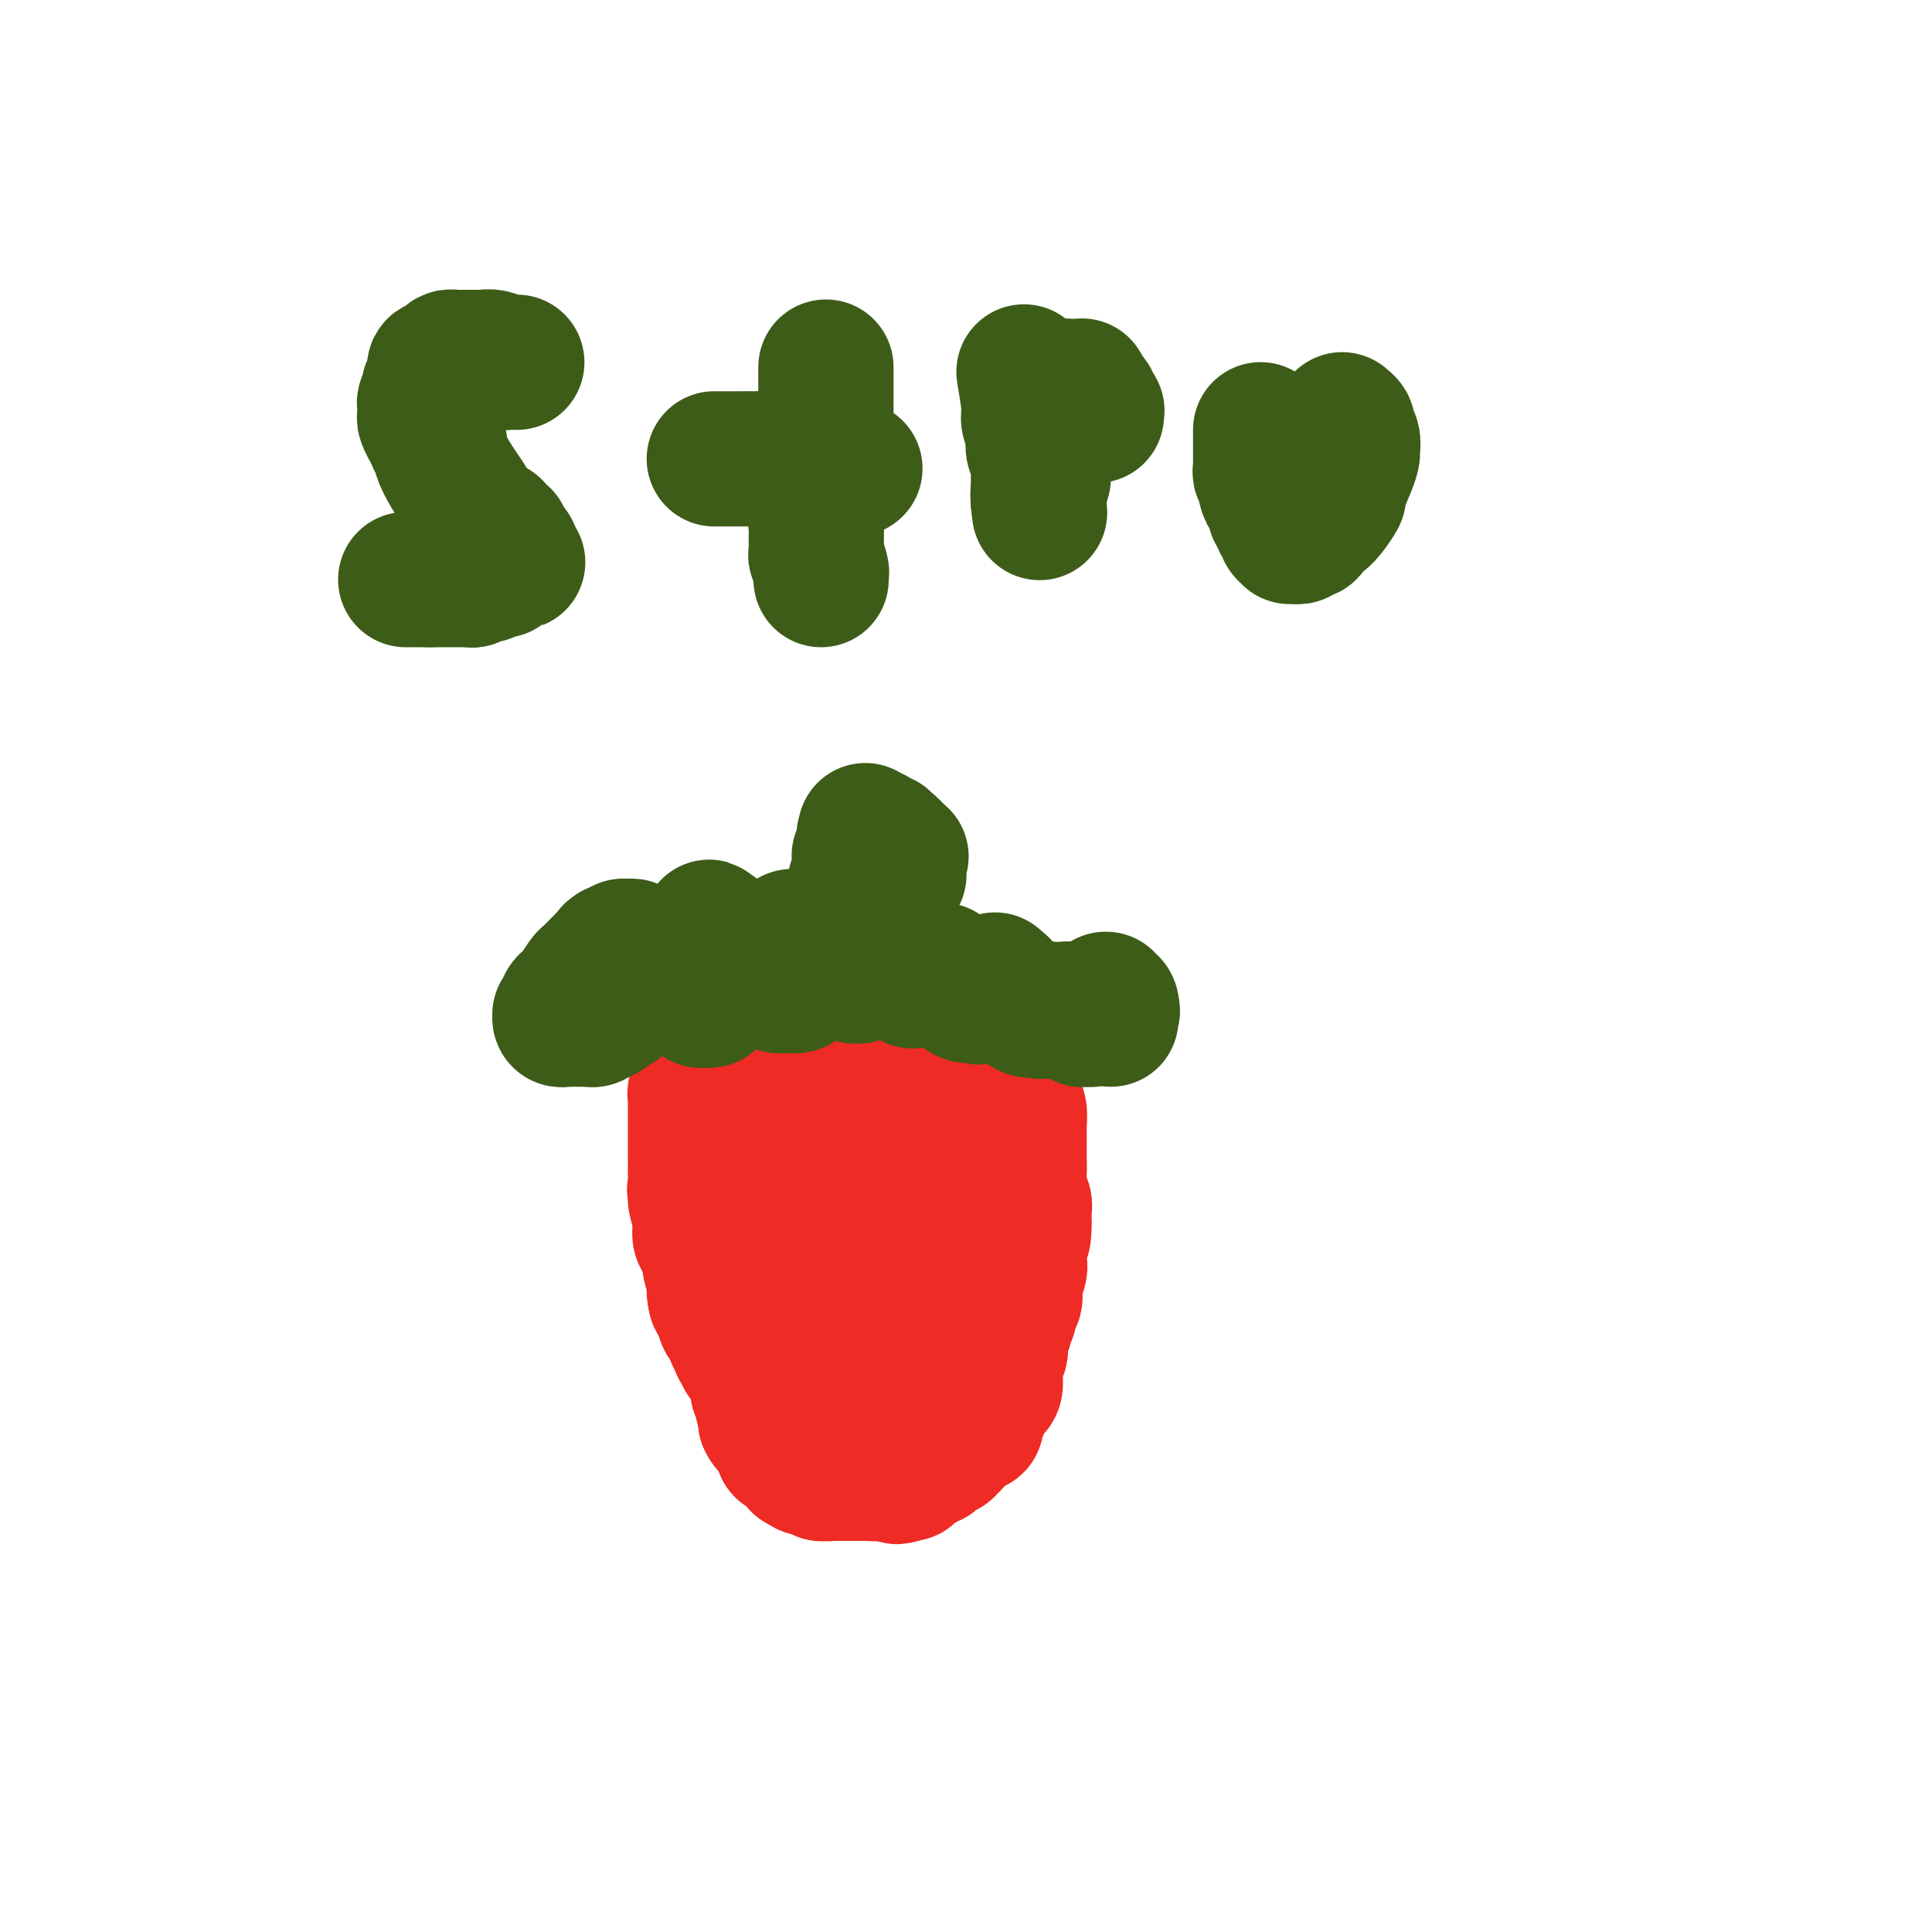 <svg viewBox='0 0 400 400' version='1.1' xmlns='http://www.w3.org/2000/svg' xmlns:xlink='http://www.w3.org/1999/xlink'><g fill='none' stroke='#EE2B24' stroke-width='28' stroke-linecap='round' stroke-linejoin='round'><path d='M145,209c0.190,0.000 0.379,0.000 1,0c0.621,-0.000 1.672,-0.000 2,0c0.328,0.000 -0.068,0.001 1,0c1.068,-0.001 3.599,-0.004 5,0c1.401,0.004 1.673,0.015 3,0c1.327,-0.015 3.710,-0.057 5,0c1.290,0.057 1.486,0.211 2,0c0.514,-0.211 1.345,-0.789 2,-1c0.655,-0.211 1.133,-0.057 2,0c0.867,0.057 2.123,0.015 3,0c0.877,-0.015 1.376,-0.004 2,0c0.624,0.004 1.375,0.001 2,0c0.625,-0.001 1.126,-0.001 2,0c0.874,0.001 2.123,0.004 3,0c0.877,-0.004 1.382,-0.015 2,0c0.618,0.015 1.348,0.057 2,0c0.652,-0.057 1.225,-0.211 2,0c0.775,0.211 1.752,0.788 2,1c0.248,0.212 -0.235,0.060 0,0c0.235,-0.060 1.187,-0.026 2,0c0.813,0.026 1.488,0.046 2,0c0.512,-0.046 0.861,-0.156 1,0c0.139,0.156 0.070,0.578 0,1'/><path d='M193,210c7.835,0.090 3.423,-0.186 2,0c-1.423,0.186 0.144,0.834 1,1c0.856,0.166 1.003,-0.148 1,0c-0.003,0.148 -0.156,0.760 0,1c0.156,0.240 0.620,0.107 1,0c0.380,-0.107 0.676,-0.188 1,0c0.324,0.188 0.674,0.647 1,1c0.326,0.353 0.626,0.602 1,1c0.374,0.398 0.821,0.947 1,1c0.179,0.053 0.089,-0.390 0,0c-0.089,0.390 -0.178,1.614 0,2c0.178,0.386 0.621,-0.065 1,0c0.379,0.065 0.693,0.647 1,1c0.307,0.353 0.607,0.478 1,1c0.393,0.522 0.880,1.440 1,2c0.120,0.560 -0.126,0.761 0,1c0.126,0.239 0.625,0.516 1,1c0.375,0.484 0.626,1.174 1,2c0.374,0.826 0.871,1.787 1,2c0.129,0.213 -0.109,-0.324 0,0c0.109,0.324 0.565,1.507 1,2c0.435,0.493 0.849,0.295 1,1c0.151,0.705 0.041,2.312 0,3c-0.041,0.688 -0.012,0.457 0,1c0.012,0.543 0.007,1.861 0,3c-0.007,1.139 -0.016,2.101 0,3c0.016,0.899 0.057,1.735 0,3c-0.057,1.265 -0.211,2.958 0,4c0.211,1.042 0.788,1.435 1,2c0.212,0.565 0.061,1.304 0,2c-0.061,0.696 -0.030,1.348 0,2'/><path d='M212,253c0.087,4.398 -0.695,3.391 -1,4c-0.305,0.609 -0.133,2.832 0,4c0.133,1.168 0.228,1.282 0,2c-0.228,0.718 -0.778,2.040 -1,3c-0.222,0.960 -0.116,1.556 0,2c0.116,0.444 0.242,0.734 0,1c-0.242,0.266 -0.853,0.508 -1,1c-0.147,0.492 0.171,1.235 0,2c-0.171,0.765 -0.829,1.552 -1,2c-0.171,0.448 0.147,0.558 0,1c-0.147,0.442 -0.757,1.218 -1,2c-0.243,0.782 -0.118,1.572 0,2c0.118,0.428 0.227,0.495 0,1c-0.227,0.505 -0.792,1.448 -1,2c-0.208,0.552 -0.059,0.711 0,1c0.059,0.289 0.027,0.706 0,1c-0.027,0.294 -0.050,0.464 0,1c0.050,0.536 0.172,1.439 0,2c-0.172,0.561 -0.638,0.781 -1,1c-0.362,0.219 -0.619,0.436 -1,1c-0.381,0.564 -0.887,1.474 -1,2c-0.113,0.526 0.167,0.666 0,1c-0.167,0.334 -0.781,0.860 -1,1c-0.219,0.140 -0.044,-0.107 0,0c0.044,0.107 -0.045,0.568 0,1c0.045,0.432 0.223,0.834 0,1c-0.223,0.166 -0.847,0.097 -1,0c-0.153,-0.097 0.165,-0.222 0,0c-0.165,0.222 -0.814,0.791 -1,1c-0.186,0.209 0.090,0.060 0,0c-0.090,-0.060 -0.545,-0.030 -1,0'/><path d='M199,296c-1.018,1.636 -0.063,0.227 0,0c0.063,-0.227 -0.767,0.728 -1,1c-0.233,0.272 0.130,-0.138 0,0c-0.130,0.138 -0.752,0.825 -1,1c-0.248,0.175 -0.123,-0.163 0,0c0.123,0.163 0.243,0.828 0,1c-0.243,0.172 -0.849,-0.150 -1,0c-0.151,0.150 0.152,0.772 0,1c-0.152,0.228 -0.759,0.061 -1,0c-0.241,-0.061 -0.116,-0.017 0,0c0.116,0.017 0.223,0.008 0,0c-0.223,-0.008 -0.778,-0.016 -1,0c-0.222,0.016 -0.112,0.056 0,0c0.112,-0.056 0.227,-0.207 0,0c-0.227,0.207 -0.797,0.773 -1,1c-0.203,0.227 -0.039,0.114 0,0c0.039,-0.114 -0.046,-0.228 0,0c0.046,0.228 0.224,0.797 0,1c-0.224,0.203 -0.849,0.040 -1,0c-0.151,-0.040 0.171,0.042 0,0c-0.171,-0.042 -0.834,-0.208 -1,0c-0.166,0.208 0.165,0.792 0,1c-0.165,0.208 -0.828,0.042 -1,0c-0.172,-0.042 0.146,0.042 0,0c-0.146,-0.042 -0.756,-0.208 -1,0c-0.244,0.208 -0.122,0.792 0,1c0.122,0.208 0.243,0.042 0,0c-0.243,-0.042 -0.849,0.040 -1,0c-0.151,-0.040 0.152,-0.203 0,0c-0.152,0.203 -0.758,0.772 -1,1c-0.242,0.228 -0.121,0.114 0,0'/><path d='M187,305c-1.980,1.392 -0.930,0.373 -1,0c-0.070,-0.373 -1.262,-0.100 -2,0c-0.738,0.100 -1.024,0.027 -2,0c-0.976,-0.027 -2.643,-0.007 -4,0c-1.357,0.007 -2.406,0.002 -3,0c-0.594,-0.002 -0.734,-0.001 -1,0c-0.266,0.001 -0.659,0.000 -1,0c-0.341,-0.000 -0.631,0.000 -1,0c-0.369,-0.000 -0.817,-0.000 -1,0c-0.183,0.000 -0.101,0.001 0,0c0.101,-0.001 0.220,-0.004 0,0c-0.220,0.004 -0.781,0.015 -1,0c-0.219,-0.015 -0.096,-0.057 0,0c0.096,0.057 0.167,0.212 0,0c-0.167,-0.212 -0.570,-0.792 -1,-1c-0.430,-0.208 -0.886,-0.045 -1,0c-0.114,0.045 0.115,-0.029 0,0c-0.115,0.029 -0.575,0.162 -1,0c-0.425,-0.162 -0.817,-0.618 -1,-1c-0.183,-0.382 -0.157,-0.691 0,-1c0.157,-0.309 0.445,-0.618 0,-1c-0.445,-0.382 -1.622,-0.839 -2,-1c-0.378,-0.161 0.043,-0.027 0,0c-0.043,0.027 -0.550,-0.052 -1,0c-0.450,0.052 -0.842,0.234 -1,0c-0.158,-0.234 -0.080,-0.885 0,-1c0.080,-0.115 0.162,0.306 0,0c-0.162,-0.306 -0.569,-1.340 -1,-2c-0.431,-0.660 -0.885,-0.947 -1,-1c-0.115,-0.053 0.110,0.128 0,0c-0.110,-0.128 -0.555,-0.564 -1,-1'/><path d='M159,295c-1.079,-1.415 -0.275,-0.952 0,-1c0.275,-0.048 0.022,-0.608 0,-1c-0.022,-0.392 0.186,-0.616 0,-1c-0.186,-0.384 -0.768,-0.928 -1,-1c-0.232,-0.072 -0.114,0.328 0,0c0.114,-0.328 0.225,-1.384 0,-2c-0.225,-0.616 -0.785,-0.790 -1,-1c-0.215,-0.210 -0.084,-0.454 0,-1c0.084,-0.546 0.121,-1.393 0,-2c-0.121,-0.607 -0.401,-0.974 -1,-2c-0.599,-1.026 -1.518,-2.713 -2,-4c-0.482,-1.287 -0.525,-2.176 -1,-3c-0.475,-0.824 -1.380,-1.583 -2,-2c-0.620,-0.417 -0.954,-0.490 -1,-1c-0.046,-0.510 0.198,-1.455 0,-2c-0.198,-0.545 -0.837,-0.689 -1,-1c-0.163,-0.311 0.148,-0.788 0,-1c-0.148,-0.212 -0.757,-0.159 -1,-1c-0.243,-0.841 -0.122,-2.577 0,-3c0.122,-0.423 0.243,0.467 0,0c-0.243,-0.467 -0.850,-2.290 -1,-3c-0.150,-0.710 0.157,-0.306 0,-1c-0.157,-0.694 -0.778,-2.485 -1,-3c-0.222,-0.515 -0.045,0.248 0,0c0.045,-0.248 -0.040,-1.505 0,-2c0.040,-0.495 0.207,-0.227 0,0c-0.207,0.227 -0.788,0.415 -1,0c-0.212,-0.415 -0.057,-1.431 0,-2c0.057,-0.569 0.015,-0.692 0,-1c-0.015,-0.308 -0.004,-0.802 0,-1c0.004,-0.198 0.002,-0.099 0,0'/><path d='M145,252c-2.105,-6.927 -0.368,-2.745 0,-2c0.368,0.745 -0.633,-1.947 -1,-3c-0.367,-1.053 -0.098,-0.467 0,-1c0.098,-0.533 0.026,-2.184 0,-3c-0.026,-0.816 -0.007,-0.797 0,-1c0.007,-0.203 0.002,-0.628 0,-1c-0.002,-0.372 -0.001,-0.691 0,-1c0.001,-0.309 0.000,-0.609 0,-1c-0.000,-0.391 -0.000,-0.874 0,-1c0.000,-0.126 0.000,0.106 0,0c-0.000,-0.106 -0.000,-0.549 0,-1c0.000,-0.451 0.000,-0.909 0,-1c-0.000,-0.091 -0.000,0.187 0,0c0.000,-0.187 0.000,-0.837 0,-1c-0.000,-0.163 0.000,0.162 0,0c-0.000,-0.162 -0.000,-0.812 0,-1c0.000,-0.188 0.000,0.085 0,0c-0.000,-0.085 -0.000,-0.530 0,-1c0.000,-0.470 0.000,-0.966 0,-1c-0.000,-0.034 -0.000,0.394 0,0c0.000,-0.394 0.000,-1.611 0,-2c-0.000,-0.389 -0.001,0.051 0,0c0.001,-0.051 0.004,-0.592 0,-1c-0.004,-0.408 -0.016,-0.684 0,-1c0.016,-0.316 0.061,-0.672 0,-1c-0.061,-0.328 -0.226,-0.627 0,-1c0.226,-0.373 0.845,-0.821 1,-1c0.155,-0.179 -0.154,-0.089 0,0c0.154,0.089 0.772,0.178 1,0c0.228,-0.178 0.065,-0.622 0,-1c-0.065,-0.378 -0.033,-0.689 0,-1'/><path d='M146,223c0.321,-4.421 0.625,-0.974 1,0c0.375,0.974 0.821,-0.524 1,-1c0.179,-0.476 0.090,0.068 0,0c-0.090,-0.068 -0.183,-0.750 0,-1c0.183,-0.250 0.642,-0.067 1,0c0.358,0.067 0.617,0.018 1,0c0.383,-0.018 0.891,-0.005 1,0c0.109,0.005 -0.181,0.001 0,0c0.181,-0.001 0.833,-0.000 1,0c0.167,0.000 -0.152,0.000 0,0c0.152,-0.000 0.776,-0.000 1,0c0.224,0.000 0.049,0.000 0,0c-0.049,-0.000 0.028,-0.000 0,0c-0.028,0.000 -0.162,0.000 0,0c0.162,-0.000 0.621,-0.000 1,0c0.379,0.000 0.679,0.000 1,0c0.321,-0.000 0.661,0.000 1,0c0.339,-0.000 0.675,-0.000 1,0c0.325,0.000 0.640,0.000 2,0c1.360,-0.000 3.765,-0.000 5,0c1.235,0.000 1.299,0.000 2,0c0.701,-0.000 2.038,-0.000 3,0c0.962,0.000 1.550,0.000 2,0c0.450,-0.000 0.763,-0.001 1,0c0.237,0.001 0.398,0.003 1,0c0.602,-0.003 1.646,-0.011 2,0c0.354,0.011 0.018,0.041 0,0c-0.018,-0.041 0.280,-0.155 1,0c0.720,0.155 1.860,0.577 3,1'/><path d='M179,222c5.454,0.008 2.588,0.526 2,1c-0.588,0.474 1.100,0.902 2,1c0.900,0.098 1.011,-0.133 1,0c-0.011,0.133 -0.143,0.631 0,1c0.143,0.369 0.560,0.611 1,1c0.440,0.389 0.904,0.927 1,1c0.096,0.073 -0.174,-0.318 0,0c0.174,0.318 0.793,1.346 1,2c0.207,0.654 0.003,0.936 0,1c-0.003,0.064 0.196,-0.088 0,0c-0.196,0.088 -0.788,0.418 -1,1c-0.212,0.582 -0.043,1.416 0,2c0.043,0.584 -0.041,0.916 0,1c0.041,0.084 0.207,-0.081 0,0c-0.207,0.081 -0.787,0.407 -1,1c-0.213,0.593 -0.058,1.454 0,2c0.058,0.546 0.019,0.779 0,1c-0.019,0.221 -0.016,0.430 0,1c0.016,0.570 0.047,1.501 0,2c-0.047,0.499 -0.170,0.568 0,1c0.170,0.432 0.634,1.228 1,2c0.366,0.772 0.633,1.519 1,3c0.367,1.481 0.834,3.696 1,5c0.166,1.304 0.030,1.696 0,3c-0.030,1.304 0.044,3.519 0,5c-0.044,1.481 -0.208,2.229 0,3c0.208,0.771 0.788,1.566 1,2c0.212,0.434 0.057,0.508 0,1c-0.057,0.492 -0.015,1.402 0,2c0.015,0.598 0.004,0.885 0,1c-0.004,0.115 -0.002,0.057 0,0'/><path d='M189,269c0.634,4.446 0.219,1.562 0,1c-0.219,-0.562 -0.241,1.197 0,2c0.241,0.803 0.744,0.649 1,1c0.256,0.351 0.265,1.207 0,2c-0.265,0.793 -0.803,1.523 -1,2c-0.197,0.477 -0.052,0.702 0,1c0.052,0.298 0.010,0.667 0,1c-0.010,0.333 0.011,0.628 0,1c-0.011,0.372 -0.056,0.821 0,1c0.056,0.179 0.211,0.086 0,0c-0.211,-0.086 -0.787,-0.167 -1,0c-0.213,0.167 -0.061,0.580 0,1c0.061,0.420 0.031,0.845 0,1c-0.031,0.155 -0.064,0.041 0,0c0.064,-0.041 0.225,-0.007 0,0c-0.225,0.007 -0.834,-0.012 -1,0c-0.166,0.012 0.113,0.056 0,0c-0.113,-0.056 -0.618,-0.211 -1,0c-0.382,0.211 -0.641,0.789 -1,1c-0.359,0.211 -0.818,0.056 -1,0c-0.182,-0.056 -0.086,-0.014 0,0c0.086,0.014 0.164,0.000 0,0c-0.164,-0.000 -0.568,0.014 -1,0c-0.432,-0.014 -0.890,-0.055 -1,0c-0.110,0.055 0.129,0.205 0,0c-0.129,-0.205 -0.626,-0.766 -1,-1c-0.374,-0.234 -0.625,-0.143 -1,0c-0.375,0.143 -0.874,0.337 -1,0c-0.126,-0.337 0.120,-1.206 0,-2c-0.120,-0.794 -0.606,-1.513 -1,-2c-0.394,-0.487 -0.697,-0.744 -1,-1'/><path d='M177,278c-0.780,-0.888 -0.731,-0.609 -1,-1c-0.269,-0.391 -0.857,-1.454 -1,-2c-0.143,-0.546 0.159,-0.576 0,-1c-0.159,-0.424 -0.779,-1.243 -1,-2c-0.221,-0.757 -0.044,-1.451 0,-2c0.044,-0.549 -0.044,-0.954 0,-1c0.044,-0.046 0.222,0.268 0,0c-0.222,-0.268 -0.843,-1.118 -1,-2c-0.157,-0.882 0.150,-1.795 0,-2c-0.150,-0.205 -0.758,0.296 -1,0c-0.242,-0.296 -0.118,-1.391 0,-2c0.118,-0.609 0.228,-0.731 0,-1c-0.228,-0.269 -0.796,-0.684 -1,-1c-0.204,-0.316 -0.045,-0.531 0,-1c0.045,-0.469 -0.025,-1.190 0,-2c0.025,-0.810 0.146,-1.710 0,-2c-0.146,-0.290 -0.560,0.029 -1,0c-0.440,-0.029 -0.905,-0.407 -1,-1c-0.095,-0.593 0.181,-1.402 0,-2c-0.181,-0.598 -0.819,-0.986 -1,-1c-0.181,-0.014 0.096,0.346 0,0c-0.096,-0.346 -0.565,-1.399 -1,-2c-0.435,-0.601 -0.838,-0.749 -1,-1c-0.162,-0.251 -0.085,-0.606 0,-1c0.085,-0.394 0.176,-0.826 0,-1c-0.176,-0.174 -0.621,-0.089 -1,0c-0.379,0.089 -0.693,0.181 -1,0c-0.307,-0.181 -0.608,-0.636 -1,-1c-0.392,-0.364 -0.875,-0.636 -1,-1c-0.125,-0.364 0.107,-0.818 0,-1c-0.107,-0.182 -0.554,-0.091 -1,0'/><path d='M161,244c-1.710,-2.392 -0.984,-1.373 -1,-1c-0.016,0.373 -0.775,0.100 -1,0c-0.225,-0.100 0.084,-0.027 0,0c-0.084,0.027 -0.562,0.007 -1,0c-0.438,-0.007 -0.834,-0.002 -1,0c-0.166,0.002 -0.100,0.000 0,0c0.100,-0.000 0.233,0.000 0,0c-0.233,-0.000 -0.832,-0.001 -1,0c-0.168,0.001 0.095,0.004 0,0c-0.095,-0.004 -0.548,-0.015 -1,0c-0.452,0.015 -0.905,0.055 -1,0c-0.095,-0.055 0.167,-0.207 0,0c-0.167,0.207 -0.762,0.772 -1,1c-0.238,0.228 -0.120,0.118 0,0c0.120,-0.118 0.244,-0.243 0,0c-0.244,0.243 -0.854,0.853 -1,1c-0.146,0.147 0.171,-0.171 0,0c-0.171,0.171 -0.829,0.829 -1,1c-0.171,0.171 0.147,-0.146 0,0c-0.147,0.146 -0.758,0.756 -1,1c-0.242,0.244 -0.117,0.122 0,0c0.117,-0.122 0.224,-0.244 0,0c-0.224,0.244 -0.778,0.854 -1,1c-0.222,0.146 -0.112,-0.172 0,0c0.112,0.172 0.226,0.835 0,1c-0.226,0.165 -0.793,-0.166 -1,0c-0.207,0.166 -0.056,0.829 0,1c0.056,0.171 0.015,-0.150 0,0c-0.015,0.150 -0.004,0.771 0,1c0.004,0.229 0.001,0.065 0,0c-0.001,-0.065 -0.001,-0.033 0,0'/><path d='M148,251c-1.083,1.177 -0.290,0.120 0,0c0.290,-0.120 0.078,0.699 0,1c-0.078,0.301 -0.021,0.085 0,0c0.021,-0.085 0.006,-0.038 0,0c-0.006,0.038 -0.001,0.067 0,0c0.001,-0.067 0.000,-0.229 0,0c-0.000,0.229 -0.000,0.850 0,1c0.000,0.150 0.000,-0.171 0,0c-0.000,0.171 -0.000,0.834 0,1c0.000,0.166 0.000,-0.167 0,0c-0.000,0.167 -0.000,0.832 0,1c0.000,0.168 0.000,-0.161 0,0c-0.000,0.161 -0.000,0.813 0,1c0.000,0.187 0.000,-0.090 0,0c-0.000,0.090 -0.000,0.549 0,1c0.000,0.451 0.000,0.895 0,1c-0.000,0.105 -0.000,-0.129 0,0c0.000,0.129 0.000,0.621 0,1c-0.000,0.379 -0.000,0.644 0,1c0.000,0.356 0.000,0.803 0,1c-0.000,0.197 -0.000,0.143 0,0c0.000,-0.143 0.000,-0.374 0,0c-0.000,0.374 -0.000,1.353 0,2c0.000,0.647 0.000,0.962 0,1c-0.000,0.038 -0.000,-0.201 0,0c0.000,0.201 0.000,0.841 0,1c0.000,0.159 -0.000,-0.165 0,0c0.000,0.165 0.000,0.817 0,1c0.000,0.183 -0.000,-0.105 0,0c0.000,0.105 0.000,0.601 0,1c0.000,0.399 0.000,0.699 0,1'/><path d='M148,268c0.228,2.565 0.797,0.476 1,0c0.203,-0.476 0.040,0.660 0,1c-0.040,0.340 0.042,-0.116 0,0c-0.042,0.116 -0.208,0.806 0,1c0.208,0.194 0.792,-0.107 1,0c0.208,0.107 0.042,0.621 0,1c-0.042,0.379 0.042,0.624 0,1c-0.042,0.376 -0.208,0.885 0,1c0.208,0.115 0.792,-0.163 1,0c0.208,0.163 0.042,0.765 0,1c-0.042,0.235 0.042,0.101 0,0c-0.042,-0.101 -0.208,-0.168 0,0c0.208,0.168 0.792,0.571 1,1c0.208,0.429 0.042,0.886 0,1c-0.042,0.114 0.041,-0.113 0,0c-0.041,0.113 -0.207,0.565 0,1c0.207,0.435 0.788,0.853 1,1c0.212,0.147 0.056,0.024 0,0c-0.056,-0.024 -0.011,0.050 0,0c0.011,-0.050 -0.011,-0.224 0,0c0.011,0.224 0.055,0.848 0,1c-0.055,0.152 -0.208,-0.167 0,0c0.208,0.167 0.777,0.819 1,1c0.223,0.181 0.098,-0.109 0,0c-0.098,0.109 -0.171,0.617 0,1c0.171,0.383 0.585,0.642 1,1c0.415,0.358 0.829,0.817 1,1c0.171,0.183 0.097,0.090 0,0c-0.097,-0.090 -0.219,-0.178 0,0c0.219,0.178 0.777,0.622 1,1c0.223,0.378 0.112,0.689 0,1'/><path d='M157,285c1.410,2.797 0.434,1.288 0,1c-0.434,-0.288 -0.327,0.645 0,1c0.327,0.355 0.875,0.133 1,0c0.125,-0.133 -0.173,-0.176 0,0c0.173,0.176 0.817,0.573 1,1c0.183,0.427 -0.096,0.885 0,1c0.096,0.115 0.565,-0.114 1,0c0.435,0.114 0.834,0.569 1,1c0.166,0.431 0.097,0.837 0,1c-0.097,0.163 -0.223,0.081 0,0c0.223,-0.081 0.794,-0.163 1,0c0.206,0.163 0.045,0.569 0,1c-0.045,0.431 0.026,0.885 0,1c-0.026,0.115 -0.148,-0.109 0,0c0.148,0.109 0.565,0.551 1,1c0.435,0.449 0.887,0.905 1,1c0.113,0.095 -0.114,-0.172 0,0c0.114,0.172 0.571,0.782 1,1c0.429,0.218 0.832,0.043 1,0c0.168,-0.043 0.100,0.045 0,0c-0.100,-0.045 -0.234,-0.223 0,0c0.234,0.223 0.836,0.849 1,1c0.164,0.151 -0.110,-0.171 0,0c0.110,0.171 0.603,0.834 1,1c0.397,0.166 0.698,-0.166 1,0c0.302,0.166 0.606,0.828 1,1c0.394,0.172 0.879,-0.147 1,0c0.121,0.147 -0.122,0.761 0,1c0.122,0.239 0.610,0.103 1,0c0.390,-0.103 0.683,-0.172 1,0c0.317,0.172 0.659,0.586 1,1'/><path d='M174,301c2.829,2.719 1.402,1.517 1,1c-0.402,-0.517 0.221,-0.348 1,0c0.779,0.348 1.714,0.877 2,1c0.286,0.123 -0.078,-0.159 0,0c0.078,0.159 0.598,0.761 1,1c0.402,0.239 0.686,0.117 1,0c0.314,-0.117 0.659,-0.227 1,0c0.341,0.227 0.680,0.793 1,1c0.320,0.207 0.622,0.055 1,0c0.378,-0.055 0.832,-0.015 1,0c0.168,0.015 0.049,0.004 0,0c-0.049,-0.004 -0.027,-0.001 0,0c0.027,0.001 0.060,0.000 0,0c-0.060,-0.000 -0.213,-0.000 0,0c0.213,0.000 0.793,0.000 1,0c0.207,-0.000 0.042,-0.000 0,0c-0.042,0.000 0.040,0.000 0,0c-0.040,-0.000 -0.203,-0.000 0,0c0.203,0.000 0.771,0.000 1,0c0.229,-0.000 0.118,-0.000 0,0c-0.118,0.000 -0.242,0.001 0,0c0.242,-0.001 0.849,-0.004 1,0c0.151,0.004 -0.156,0.016 0,0c0.156,-0.016 0.774,-0.061 1,0c0.226,0.061 0.061,0.226 0,0c-0.061,-0.226 -0.016,-0.845 0,-1c0.016,-0.155 0.004,0.154 0,0c-0.004,-0.154 -0.001,-0.772 0,-1c0.001,-0.228 0.000,-0.065 0,0c-0.000,0.065 -0.000,0.033 0,0'/><path d='M188,303c0.618,-0.475 0.163,-0.663 0,-1c-0.163,-0.337 -0.033,-0.823 0,-1c0.033,-0.177 -0.032,-0.043 0,0c0.032,0.043 0.162,-0.004 0,0c-0.162,0.004 -0.617,0.058 -1,0c-0.383,-0.058 -0.695,-0.227 -1,0c-0.305,0.227 -0.603,0.849 -1,1c-0.397,0.151 -0.894,-0.171 -1,0c-0.106,0.171 0.178,0.834 0,1c-0.178,0.166 -0.817,-0.166 -1,0c-0.183,0.166 0.091,0.829 0,1c-0.091,0.171 -0.545,-0.150 -1,0c-0.455,0.150 -0.910,0.772 -1,1c-0.090,0.228 0.186,0.061 0,0c-0.186,-0.061 -0.833,-0.016 -1,0c-0.167,0.016 0.148,0.004 0,0c-0.148,-0.004 -0.757,-0.001 -1,0c-0.243,0.001 -0.120,0.000 0,0c0.120,-0.000 0.237,-0.000 0,0c-0.237,0.000 -0.827,0.000 -1,0c-0.173,-0.000 0.070,-0.000 0,0c-0.070,0.000 -0.452,0.001 -1,0c-0.548,-0.001 -1.260,-0.004 -2,0c-0.740,0.004 -1.507,0.015 -2,0c-0.493,-0.015 -0.710,-0.057 -1,0c-0.290,0.057 -0.651,0.212 -1,0c-0.349,-0.212 -0.685,-0.792 -1,-1c-0.315,-0.208 -0.610,-0.046 -1,0c-0.390,0.046 -0.874,-0.026 -1,0c-0.126,0.026 0.107,0.150 0,0c-0.107,-0.150 -0.553,-0.575 -1,-1'/><path d='M167,303c-3.188,0.064 -0.657,0.224 0,0c0.657,-0.224 -0.560,-0.831 -1,-1c-0.440,-0.169 -0.103,0.099 0,0c0.103,-0.099 -0.029,-0.564 0,-1c0.029,-0.436 0.218,-0.841 0,-1c-0.218,-0.159 -0.843,-0.071 -1,0c-0.157,0.071 0.154,0.125 0,0c-0.154,-0.125 -0.773,-0.430 -1,-1c-0.227,-0.570 -0.061,-1.406 0,-2c0.061,-0.594 0.016,-0.948 0,-1c-0.016,-0.052 -0.004,0.197 0,0c0.004,-0.197 0.001,-0.842 0,-1c-0.001,-0.158 -0.000,0.169 0,0c0.000,-0.169 0.000,-0.834 0,-1c-0.000,-0.166 -0.000,0.167 0,0c0.000,-0.167 0.001,-0.833 0,-1c-0.001,-0.167 -0.004,0.165 0,0c0.004,-0.165 0.015,-0.827 0,-1c-0.015,-0.173 -0.057,0.144 0,0c0.057,-0.144 0.212,-0.751 0,-1c-0.212,-0.249 -0.793,-0.142 -1,0c-0.207,0.142 -0.041,0.320 0,0c0.041,-0.320 -0.041,-1.137 0,-2c0.041,-0.863 0.207,-1.771 0,-2c-0.207,-0.229 -0.788,0.223 -1,0c-0.212,-0.223 -0.057,-1.120 0,-2c0.057,-0.880 0.015,-1.741 0,-2c-0.015,-0.259 -0.004,0.085 0,0c0.004,-0.085 0.001,-0.600 0,-1c-0.001,-0.400 -0.000,-0.686 0,-1c0.000,-0.314 0.000,-0.657 0,-1'/><path d='M162,280c-0.712,-3.737 0.006,-1.579 0,-1c-0.006,0.579 -0.738,-0.421 -1,-1c-0.262,-0.579 -0.055,-0.735 0,-1c0.055,-0.265 -0.042,-0.637 0,-1c0.042,-0.363 0.222,-0.716 0,-1c-0.222,-0.284 -0.847,-0.500 -1,-1c-0.153,-0.500 0.165,-1.286 0,-2c-0.165,-0.714 -0.815,-1.356 -1,-2c-0.185,-0.644 0.094,-1.289 0,-2c-0.094,-0.711 -0.560,-1.487 -1,-2c-0.440,-0.513 -0.854,-0.764 -1,-1c-0.146,-0.236 -0.025,-0.459 0,-1c0.025,-0.541 -0.046,-1.402 0,-2c0.046,-0.598 0.210,-0.934 0,-1c-0.210,-0.066 -0.792,0.137 -1,0c-0.208,-0.137 -0.042,-0.615 0,-1c0.042,-0.385 -0.040,-0.676 0,-1c0.040,-0.324 0.203,-0.682 0,-1c-0.203,-0.318 -0.772,-0.596 -1,-1c-0.228,-0.404 -0.114,-0.934 0,-1c0.114,-0.066 0.228,0.334 0,0c-0.228,-0.334 -0.797,-1.401 -1,-2c-0.203,-0.599 -0.041,-0.731 0,-1c0.041,-0.269 -0.041,-0.677 0,-1c0.041,-0.323 0.203,-0.562 0,-1c-0.203,-0.438 -0.772,-1.077 -1,-2c-0.228,-0.923 -0.113,-2.131 0,-3c0.113,-0.869 0.226,-1.398 0,-2c-0.226,-0.602 -0.792,-1.278 -1,-2c-0.208,-0.722 -0.060,-1.492 0,-2c0.060,-0.508 0.030,-0.754 0,-1'/><path d='M152,239c-1.486,-6.342 -0.202,-1.698 0,0c0.202,1.698 -0.678,0.451 -1,0c-0.322,-0.451 -0.086,-0.107 0,0c0.086,0.107 0.023,-0.024 0,0c-0.023,0.024 -0.006,0.202 0,0c0.006,-0.202 0.002,-0.785 0,-1c-0.002,-0.215 -0.000,-0.061 0,0c0.000,0.061 0.000,0.031 0,0'/></g>
<g fill='none' stroke='#3D5C18' stroke-width='28' stroke-linecap='round' stroke-linejoin='round'><path d='M126,200c-0.001,0.031 -0.001,0.061 0,0c0.001,-0.061 0.004,-0.214 0,0c-0.004,0.214 -0.016,0.793 0,1c0.016,0.207 0.061,0.040 0,0c-0.061,-0.040 -0.226,0.046 0,0c0.226,-0.046 0.844,-0.222 1,0c0.156,0.222 -0.151,0.844 0,1c0.151,0.156 0.758,-0.154 1,0c0.242,0.154 0.117,0.774 0,1c-0.117,0.226 -0.228,0.060 0,0c0.228,-0.060 0.793,-0.012 1,0c0.207,0.012 0.055,-0.012 0,0c-0.055,0.012 -0.015,0.060 0,0c0.015,-0.060 0.004,-0.227 0,0c-0.004,0.227 -0.001,0.849 0,1c0.001,0.151 0.001,-0.171 0,0c-0.001,0.171 -0.004,0.833 0,1c0.004,0.167 0.016,-0.162 0,0c-0.016,0.162 -0.060,0.814 0,1c0.060,0.186 0.222,-0.094 0,0c-0.222,0.094 -0.829,0.564 -1,1c-0.171,0.436 0.094,0.839 0,1c-0.094,0.161 -0.547,0.081 -1,0'/><path d='M127,208c0.219,1.172 0.266,0.103 0,0c-0.266,-0.103 -0.844,0.761 -1,1c-0.156,0.239 0.112,-0.146 0,0c-0.112,0.146 -0.603,0.824 -1,1c-0.397,0.176 -0.701,-0.149 -1,0c-0.299,0.149 -0.592,0.772 -1,1c-0.408,0.228 -0.932,0.061 -1,0c-0.068,-0.061 0.319,-0.016 0,0c-0.319,0.016 -1.343,0.004 -2,0c-0.657,-0.004 -0.947,-0.001 -1,0c-0.053,0.001 0.129,0.000 0,0c-0.129,-0.000 -0.571,-0.000 -1,0c-0.429,0.000 -0.846,-0.000 -1,0c-0.154,0.000 -0.045,0.001 0,0c0.045,-0.001 0.026,-0.004 0,0c-0.026,0.004 -0.061,0.016 0,0c0.061,-0.016 0.216,-0.061 0,0c-0.216,0.061 -0.804,0.227 -1,0c-0.196,-0.227 -0.001,-0.848 0,-1c0.001,-0.152 -0.193,0.166 0,0c0.193,-0.166 0.771,-0.816 1,-1c0.229,-0.184 0.107,0.097 0,0c-0.107,-0.097 -0.199,-0.574 0,-1c0.199,-0.426 0.688,-0.801 1,-1c0.312,-0.199 0.447,-0.220 1,-1c0.553,-0.780 1.524,-2.317 2,-3c0.476,-0.683 0.456,-0.512 1,-1c0.544,-0.488 1.651,-1.636 2,-2c0.349,-0.364 -0.060,0.056 0,0c0.060,-0.056 0.589,-0.587 1,-1c0.411,-0.413 0.706,-0.706 1,-1'/><path d='M126,198c1.483,-1.952 0.191,-0.331 0,0c-0.191,0.331 0.718,-0.629 1,-1c0.282,-0.371 -0.064,-0.152 0,0c0.064,0.152 0.538,0.237 1,0c0.462,-0.237 0.912,-0.797 1,-1c0.088,-0.203 -0.187,-0.051 0,0c0.187,0.051 0.835,-0.001 1,0c0.165,0.001 -0.153,0.056 0,0c0.153,-0.056 0.777,-0.221 1,0c0.223,0.221 0.045,0.830 0,1c-0.045,0.170 0.044,-0.099 0,0c-0.044,0.099 -0.222,0.567 0,1c0.222,0.433 0.843,0.833 1,1c0.157,0.167 -0.150,0.101 0,0c0.150,-0.101 0.759,-0.237 1,0c0.241,0.237 0.116,0.847 0,1c-0.116,0.153 -0.224,-0.151 0,0c0.224,0.151 0.778,0.759 1,1c0.222,0.241 0.110,0.116 0,0c-0.110,-0.116 -0.217,-0.224 0,0c0.217,0.224 0.760,0.778 1,1c0.240,0.222 0.177,0.111 0,0c-0.177,-0.111 -0.469,-0.222 0,0c0.469,0.222 1.699,0.778 2,1c0.301,0.222 -0.326,0.111 0,0c0.326,-0.111 1.607,-0.222 2,0c0.393,0.222 -0.102,0.778 0,1c0.102,0.222 0.801,0.111 1,0c0.199,-0.111 -0.100,-0.222 0,0c0.100,0.222 0.600,0.778 1,1c0.400,0.222 0.700,0.111 1,0'/><path d='M142,205c2.254,1.331 1.387,0.160 1,0c-0.387,-0.160 -0.296,0.693 0,1c0.296,0.307 0.796,0.068 1,0c0.204,-0.068 0.111,0.034 0,0c-0.111,-0.034 -0.240,-0.205 0,0c0.240,0.205 0.849,0.787 1,1c0.151,0.213 -0.157,0.057 0,0c0.157,-0.057 0.778,-0.014 1,0c0.222,0.014 0.044,-0.000 0,0c-0.044,0.000 0.044,0.015 0,0c-0.044,-0.015 -0.222,-0.060 0,0c0.222,0.060 0.844,0.224 1,0c0.156,-0.224 -0.154,-0.835 0,-1c0.154,-0.165 0.773,0.115 1,0c0.227,-0.115 0.061,-0.626 0,-1c-0.061,-0.374 -0.016,-0.611 0,-1c0.016,-0.389 0.004,-0.932 0,-1c-0.004,-0.068 -0.000,0.337 0,0c0.000,-0.337 -0.004,-1.418 0,-2c0.004,-0.582 0.015,-0.666 0,-1c-0.015,-0.334 -0.057,-0.917 0,-1c0.057,-0.083 0.211,0.332 0,0c-0.211,-0.332 -0.789,-1.413 -1,-2c-0.211,-0.587 -0.057,-0.679 0,-1c0.057,-0.321 0.015,-0.870 0,-1c-0.015,-0.130 -0.004,0.157 0,0c0.004,-0.157 0.001,-0.760 0,-1c-0.001,-0.240 -0.000,-0.116 0,0c0.000,0.116 0.000,0.223 0,0c-0.000,-0.223 -0.000,-0.778 0,-1c0.000,-0.222 0.000,-0.111 0,0'/><path d='M147,193c-0.215,-2.011 -0.254,-0.540 0,0c0.254,0.540 0.800,0.147 1,0c0.200,-0.147 0.053,-0.050 0,0c-0.053,0.050 -0.014,0.052 0,0c0.014,-0.052 0.003,-0.159 0,0c-0.003,0.159 0.003,0.582 0,1c-0.003,0.418 -0.015,0.829 0,1c0.015,0.171 0.057,0.103 0,0c-0.057,-0.103 -0.212,-0.239 0,0c0.212,0.239 0.793,0.853 1,1c0.207,0.147 0.041,-0.172 0,0c-0.041,0.172 0.043,0.835 0,1c-0.043,0.165 -0.214,-0.167 0,0c0.214,0.167 0.812,0.832 1,1c0.188,0.168 -0.035,-0.162 0,0c0.035,0.162 0.328,0.817 1,1c0.672,0.183 1.721,-0.105 2,0c0.279,0.105 -0.213,0.602 0,1c0.213,0.398 1.132,0.695 2,1c0.868,0.305 1.686,0.618 2,1c0.314,0.382 0.126,0.833 0,1c-0.126,0.167 -0.189,0.048 0,0c0.189,-0.048 0.629,-0.027 1,0c0.371,0.027 0.674,0.060 1,0c0.326,-0.060 0.675,-0.212 1,0c0.325,0.212 0.626,0.789 1,1c0.374,0.211 0.821,0.057 1,0c0.179,-0.057 0.089,-0.015 0,0c-0.089,0.015 -0.178,0.004 0,0c0.178,-0.004 0.622,-0.001 1,0c0.378,0.001 0.689,0.001 1,0'/><path d='M164,204c1.038,0.137 0.135,-0.019 0,0c-0.135,0.019 0.500,0.213 1,0c0.500,-0.213 0.866,-0.832 1,-1c0.134,-0.168 0.036,0.114 0,0c-0.036,-0.114 -0.009,-0.623 0,-1c0.009,-0.377 -0.001,-0.622 0,-1c0.001,-0.378 0.014,-0.890 0,-1c-0.014,-0.110 -0.055,0.181 0,0c0.055,-0.181 0.207,-0.835 0,-1c-0.207,-0.165 -0.773,0.158 -1,0c-0.227,-0.158 -0.113,-0.799 0,-1c0.113,-0.201 0.226,0.037 0,0c-0.226,-0.037 -0.793,-0.350 -1,-1c-0.207,-0.650 -0.056,-1.637 0,-2c0.056,-0.363 0.015,-0.101 0,0c-0.015,0.101 -0.004,0.041 0,0c0.004,-0.041 0.001,-0.064 0,0c-0.001,0.064 -0.000,0.213 0,0c0.000,-0.213 0.000,-0.789 0,-1c-0.000,-0.211 -0.001,-0.057 0,0c0.001,0.057 0.003,0.018 0,0c-0.003,-0.018 -0.011,-0.015 0,0c0.011,0.015 0.041,0.043 0,0c-0.041,-0.043 -0.155,-0.155 0,0c0.155,0.155 0.577,0.578 1,1'/><path d='M165,195c0.090,-1.397 -0.187,-0.389 0,0c0.187,0.389 0.836,0.160 1,0c0.164,-0.160 -0.159,-0.249 0,0c0.159,0.249 0.798,0.836 1,1c0.202,0.164 -0.034,-0.096 0,0c0.034,0.096 0.338,0.547 1,1c0.662,0.453 1.683,0.906 2,1c0.317,0.094 -0.070,-0.172 0,0c0.070,0.172 0.597,0.782 1,1c0.403,0.218 0.683,0.045 1,0c0.317,-0.045 0.672,0.040 1,0c0.328,-0.040 0.627,-0.203 1,0c0.373,0.203 0.818,0.772 1,1c0.182,0.228 0.102,0.114 0,0c-0.102,-0.114 -0.224,-0.228 0,0c0.224,0.228 0.796,0.797 1,1c0.204,0.203 0.041,0.040 0,0c-0.041,-0.040 0.042,0.042 0,0c-0.042,-0.042 -0.208,-0.208 0,0c0.208,0.208 0.791,0.789 1,1c0.209,0.211 0.046,0.053 0,0c-0.046,-0.053 0.026,0.001 0,0c-0.026,-0.001 -0.151,-0.055 0,0c0.151,0.055 0.579,0.221 1,0c0.421,-0.221 0.835,-0.829 1,-1c0.165,-0.171 0.082,0.095 0,0c-0.082,-0.095 -0.163,-0.550 0,-1c0.163,-0.450 0.569,-0.894 1,-1c0.431,-0.106 0.885,0.125 1,0c0.115,-0.125 -0.110,-0.607 0,-1c0.110,-0.393 0.555,-0.696 1,-1'/><path d='M182,197c1.171,-0.785 1.098,-0.746 1,-1c-0.098,-0.254 -0.223,-0.800 0,-1c0.223,-0.200 0.792,-0.054 1,0c0.208,0.054 0.056,0.014 0,0c-0.056,-0.014 -0.015,-0.004 0,0c0.015,0.004 0.003,0.001 0,0c-0.003,-0.001 0.003,-0.000 0,0c-0.003,0.000 -0.015,0.000 0,0c0.015,-0.000 0.056,-0.000 0,0c-0.056,0.000 -0.211,0.000 0,0c0.211,-0.000 0.788,-0.001 1,0c0.212,0.001 0.061,0.004 0,0c-0.061,-0.004 -0.030,-0.016 0,0c0.030,0.016 0.061,0.061 0,0c-0.061,-0.061 -0.214,-0.228 0,0c0.214,0.228 0.793,0.850 1,1c0.207,0.150 0.041,-0.171 0,0c-0.041,0.171 0.042,0.834 0,1c-0.042,0.166 -0.208,-0.166 0,0c0.208,0.166 0.792,0.829 1,1c0.208,0.171 0.042,-0.152 0,0c-0.042,0.152 0.041,0.777 0,1c-0.041,0.223 -0.207,0.045 0,0c0.207,-0.045 0.788,0.045 1,0c0.212,-0.045 0.057,-0.223 0,0c-0.057,0.223 -0.015,0.848 0,1c0.015,0.152 0.004,-0.169 0,0c-0.004,0.169 -0.001,0.829 0,1c0.001,0.171 0.000,-0.146 0,0c-0.000,0.146 -0.000,0.756 0,1c0.000,0.244 0.000,0.122 0,0'/><path d='M188,202c0.846,1.099 0.963,0.347 1,0c0.037,-0.347 -0.004,-0.289 0,0c0.004,0.289 0.054,0.810 0,1c-0.054,0.190 -0.212,0.051 0,0c0.212,-0.051 0.793,-0.014 1,0c0.207,0.014 0.041,0.004 0,0c-0.041,-0.004 0.042,-0.001 0,0c-0.042,0.001 -0.208,0.000 0,0c0.208,-0.000 0.792,-0.000 1,0c0.208,0.000 0.042,0.000 0,0c-0.042,-0.000 0.042,-0.000 0,0c-0.042,0.000 -0.208,0.000 0,0c0.208,-0.000 0.792,-0.000 1,0c0.208,0.000 0.042,0.000 0,0c-0.042,-0.000 0.041,-0.000 0,0c-0.041,0.000 -0.207,0.000 0,0c0.207,-0.000 0.788,-0.000 1,0c0.212,0.000 0.057,0.001 0,0c-0.057,-0.001 -0.015,-0.004 0,0c0.015,0.004 0.004,0.015 0,0c-0.004,-0.015 -0.002,-0.057 0,0c0.002,0.057 0.004,0.211 0,0c-0.004,-0.211 -0.015,-0.788 0,-1c0.015,-0.212 0.057,-0.061 0,0c-0.057,0.061 -0.211,0.030 0,0c0.211,-0.030 0.789,-0.060 1,0c0.211,0.060 0.057,0.208 0,0c-0.057,-0.208 -0.016,-0.774 0,-1c0.016,-0.226 0.008,-0.113 0,0'/><path d='M194,201c0.944,-0.155 0.306,-0.041 0,0c-0.306,0.041 -0.278,0.010 0,0c0.278,-0.010 0.807,0.001 1,0c0.193,-0.001 0.052,-0.014 0,0c-0.052,0.014 -0.014,0.057 0,0c0.014,-0.057 0.003,-0.212 0,0c-0.003,0.212 0.003,0.793 0,1c-0.003,0.207 -0.015,0.041 0,0c0.015,-0.041 0.057,0.041 0,0c-0.057,-0.041 -0.211,-0.207 0,0c0.211,0.207 0.789,0.788 1,1c0.211,0.212 0.056,0.057 0,0c-0.056,-0.057 -0.011,-0.016 0,0c0.011,0.016 -0.011,0.008 0,0c0.011,-0.008 0.055,-0.016 0,0c-0.055,0.016 -0.208,0.056 0,0c0.208,-0.056 0.778,-0.207 1,0c0.222,0.207 0.097,0.772 0,1c-0.097,0.228 -0.167,0.117 0,0c0.167,-0.117 0.571,-0.242 1,0c0.429,0.242 0.885,0.849 1,1c0.115,0.151 -0.109,-0.156 0,0c0.109,0.156 0.551,0.774 1,1c0.449,0.226 0.905,0.061 1,0c0.095,-0.061 -0.171,-0.016 0,0c0.171,0.016 0.778,0.004 1,0c0.222,-0.004 0.060,-0.001 0,0c-0.060,0.001 -0.016,0.000 0,0c0.016,-0.000 0.004,-0.000 0,0c-0.004,0.000 -0.001,0.000 0,0c0.001,-0.000 0.001,-0.000 0,0'/><path d='M202,206c1.254,0.774 0.389,0.207 0,0c-0.389,-0.207 -0.301,-0.056 0,0c0.301,0.056 0.816,0.015 1,0c0.184,-0.015 0.035,-0.004 0,0c-0.035,0.004 0.042,0.002 0,0c-0.042,-0.002 -0.204,-0.004 0,0c0.204,0.004 0.772,0.015 1,0c0.228,-0.015 0.114,-0.057 0,0c-0.114,0.057 -0.228,0.212 0,0c0.228,-0.212 0.797,-0.793 1,-1c0.203,-0.207 0.040,-0.041 0,0c-0.040,0.041 0.042,-0.042 0,0c-0.042,0.042 -0.207,0.208 0,0c0.207,-0.208 0.788,-0.792 1,-1c0.212,-0.208 0.057,-0.042 0,0c-0.057,0.042 -0.015,-0.041 0,0c0.015,0.041 0.004,0.208 0,0c-0.004,-0.208 -0.001,-0.789 0,-1c0.001,-0.211 0.000,-0.053 0,0c-0.000,0.053 0.000,0.000 0,0c-0.000,-0.000 -0.001,0.053 0,0c0.001,-0.053 0.003,-0.210 0,0c-0.003,0.210 -0.011,0.788 0,1c0.011,0.212 0.041,0.057 0,0c-0.041,-0.057 -0.155,-0.016 0,0c0.155,0.016 0.577,0.008 1,0'/><path d='M207,204c0.787,-0.085 0.256,0.703 0,1c-0.256,0.297 -0.236,0.104 0,0c0.236,-0.104 0.689,-0.119 1,0c0.311,0.119 0.479,0.371 1,1c0.521,0.629 1.393,1.637 2,2c0.607,0.363 0.947,0.083 1,0c0.053,-0.083 -0.183,0.030 0,0c0.183,-0.030 0.785,-0.204 1,0c0.215,0.204 0.043,0.787 0,1c-0.043,0.213 0.041,0.057 0,0c-0.041,-0.057 -0.208,-0.015 0,0c0.208,0.015 0.792,0.004 1,0c0.208,-0.004 0.042,-0.001 0,0c-0.042,0.001 0.041,0.000 0,0c-0.041,-0.000 -0.207,-0.000 0,0c0.207,0.000 0.788,0.000 1,0c0.212,-0.000 0.057,-0.000 0,0c-0.057,0.000 -0.015,0.000 0,0c0.015,-0.000 0.004,-0.000 0,0c-0.004,0.000 -0.001,0.000 0,0c0.001,-0.000 0.000,-0.000 0,0c-0.000,0.000 -0.000,0.000 0,0'/><path d='M215,209c1.233,0.774 0.316,0.207 0,0c-0.316,-0.207 -0.032,-0.056 0,0c0.032,0.056 -0.187,0.015 0,0c0.187,-0.015 0.781,-0.004 1,0c0.219,0.004 0.062,0.001 0,0c-0.062,-0.001 -0.030,-0.000 0,0c0.030,0.000 0.060,0.000 0,0c-0.060,-0.000 -0.208,-0.000 0,0c0.208,0.000 0.773,0.000 1,0c0.227,-0.000 0.117,0.000 0,0c-0.117,-0.000 -0.241,-0.000 0,0c0.241,0.000 0.849,0.000 1,0c0.151,-0.000 -0.153,-0.000 0,0c0.153,0.000 0.763,0.000 1,0c0.237,-0.000 0.101,-0.001 0,0c-0.101,0.001 -0.167,0.004 0,0c0.167,-0.004 0.565,-0.015 1,0c0.435,0.015 0.905,0.057 1,0c0.095,-0.057 -0.186,-0.212 0,0c0.186,0.212 0.838,0.793 1,1c0.162,0.207 -0.167,0.041 0,0c0.167,-0.041 0.829,0.041 1,0c0.171,-0.041 -0.150,-0.207 0,0c0.150,0.207 0.772,0.788 1,1c0.228,0.212 0.064,0.057 0,0c-0.064,-0.057 -0.028,-0.014 0,0c0.028,0.014 0.046,0.001 0,0c-0.046,-0.001 -0.157,0.010 0,0c0.157,-0.010 0.581,-0.041 1,0c0.419,0.041 0.834,0.155 1,0c0.166,-0.155 0.083,-0.577 0,-1'/><path d='M226,210c1.944,0.220 1.306,0.269 1,0c-0.306,-0.269 -0.278,-0.857 0,-1c0.278,-0.143 0.807,0.158 1,0c0.193,-0.158 0.051,-0.774 0,-1c-0.051,-0.226 -0.010,-0.061 0,0c0.010,0.061 -0.011,0.017 0,0c0.011,-0.017 0.056,-0.008 0,0c-0.056,0.008 -0.211,0.016 0,0c0.211,-0.016 0.789,-0.057 1,0c0.211,0.057 0.057,0.211 0,0c-0.057,-0.211 -0.015,-0.789 0,-1c0.015,-0.211 0.004,-0.056 0,0c-0.004,0.056 -0.002,0.014 0,0c0.002,-0.014 0.004,-0.000 0,0c-0.004,0.000 -0.015,-0.014 0,0c0.015,0.014 0.057,0.056 0,0c-0.057,-0.056 -0.211,-0.211 0,0c0.211,0.211 0.789,0.788 1,1c0.211,0.212 0.057,0.061 0,0c-0.057,-0.061 -0.015,-0.030 0,0c0.015,0.030 0.004,0.060 0,0c-0.004,-0.060 -0.001,-0.208 0,0c0.001,0.208 0.000,0.774 0,1c-0.000,0.226 -0.000,0.113 0,0'/><path d='M230,209c0.619,0.073 0.166,0.756 0,1c-0.166,0.244 -0.044,0.047 0,0c0.044,-0.047 0.012,0.054 0,0c-0.012,-0.054 -0.002,-0.263 0,0c0.002,0.263 -0.003,0.999 0,1c0.003,0.001 0.015,-0.732 0,-1c-0.015,-0.268 -0.055,-0.072 0,0c0.055,0.072 0.207,0.019 0,0c-0.207,-0.019 -0.773,-0.006 -1,0c-0.227,0.006 -0.113,0.003 0,0'/><path d='M176,188c0.423,0.111 0.845,0.222 1,0c0.155,-0.222 0.041,-0.778 0,-1c-0.041,-0.222 -0.011,-0.111 0,0c0.011,0.111 0.003,0.222 0,0c-0.003,-0.222 -0.001,-0.778 0,-1c0.001,-0.222 0.000,-0.111 0,0'/><path d='M177,186c0.155,-0.311 0.041,-0.087 0,0c-0.041,0.087 -0.011,0.039 0,0c0.011,-0.039 0.002,-0.068 0,0c-0.002,0.068 0.003,0.235 0,0c-0.003,-0.235 -0.015,-0.871 0,-1c0.015,-0.129 0.057,0.250 0,0c-0.057,-0.250 -0.211,-1.127 0,-2c0.211,-0.873 0.789,-1.740 1,-2c0.211,-0.260 0.057,0.089 0,0c-0.057,-0.089 -0.015,-0.616 0,-1c0.015,-0.384 0.004,-0.625 0,-1c-0.004,-0.375 -0.002,-0.884 0,-1c0.002,-0.116 0.004,0.161 0,0c-0.004,-0.161 -0.015,-0.760 0,-1c0.015,-0.240 0.057,-0.121 0,0c-0.057,0.121 -0.211,0.244 0,0c0.211,-0.244 0.789,-0.854 1,-1c0.211,-0.146 0.057,0.171 0,0c-0.057,-0.171 -0.015,-0.831 0,-1c0.015,-0.169 0.004,0.152 0,0c-0.004,-0.152 -0.001,-0.777 0,-1c0.001,-0.223 0.000,-0.046 0,0c-0.000,0.046 -0.000,-0.040 0,0c0.000,0.040 0.000,0.207 0,0c-0.000,-0.207 -0.000,-0.788 0,-1c0.000,-0.212 0.000,-0.057 0,0c-0.000,0.057 -0.000,0.015 0,0c0.000,-0.015 0.000,-0.004 0,0c-0.000,0.004 -0.000,0.001 0,0c0.000,-0.001 0.000,-0.000 0,0c-0.000,0.000 -0.000,0.000 0,0'/><path d='M179,173c0.309,-2.011 0.082,-0.539 0,0c-0.082,0.539 -0.018,0.144 0,0c0.018,-0.144 -0.009,-0.039 0,0c0.009,0.039 0.054,0.010 0,0c-0.054,-0.010 -0.207,-0.002 0,0c0.207,0.002 0.772,-0.000 1,0c0.228,0.000 0.118,0.004 0,0c-0.118,-0.004 -0.243,-0.015 0,0c0.243,0.015 0.854,0.056 1,0c0.146,-0.056 -0.172,-0.207 0,0c0.172,0.207 0.834,0.773 1,1c0.166,0.227 -0.166,0.114 0,0c0.166,-0.114 0.829,-0.228 1,0c0.171,0.228 -0.150,0.797 0,1c0.150,0.203 0.771,0.040 1,0c0.229,-0.040 0.065,0.042 0,0c-0.065,-0.042 -0.032,-0.208 0,0c0.032,0.208 0.061,0.792 0,1c-0.061,0.208 -0.214,0.042 0,0c0.214,-0.042 0.793,0.041 1,0c0.207,-0.041 0.041,-0.207 0,0c-0.041,0.207 0.041,0.788 0,1c-0.041,0.212 -0.207,0.057 0,0c0.207,-0.057 0.788,-0.015 1,0c0.212,0.015 0.057,0.004 0,0c-0.057,-0.004 -0.015,-0.001 0,0c0.015,0.001 0.004,0.000 0,0c-0.004,-0.000 -0.001,-0.000 0,0c0.001,0.000 0.000,0.000 0,0c-0.000,-0.000 -0.000,-0.000 0,0c0.000,0.000 0.000,0.000 0,0'/><path d='M186,177c1.083,0.620 0.290,0.170 0,0c-0.290,-0.170 -0.078,-0.060 0,0c0.078,0.060 0.021,0.072 0,0c-0.021,-0.072 -0.005,-0.227 0,0c0.005,0.227 0.001,0.835 0,1c-0.001,0.165 0.001,-0.113 0,0c-0.001,0.113 -0.004,0.617 0,1c0.004,0.383 0.016,0.646 0,1c-0.016,0.354 -0.061,0.798 0,1c0.061,0.202 0.226,0.162 0,0c-0.226,-0.162 -0.845,-0.447 -1,0c-0.155,0.447 0.155,1.626 0,2c-0.155,0.374 -0.773,-0.057 -1,0c-0.227,0.057 -0.061,0.603 0,1c0.061,0.397 0.017,0.646 0,1c-0.017,0.354 -0.008,0.813 0,1c0.008,0.187 0.016,0.102 0,0c-0.016,-0.102 -0.057,-0.220 0,0c0.057,0.220 0.211,0.777 0,1c-0.211,0.223 -0.789,0.111 -1,0c-0.211,-0.111 -0.057,-0.222 0,0c0.057,0.222 0.015,0.778 0,1c-0.015,0.222 -0.004,0.111 0,0c0.004,-0.111 0.001,-0.222 0,0c-0.001,0.222 -0.000,0.778 0,1c0.000,0.222 0.000,0.111 0,0'/><path d='M107,75c-0.343,-0.002 -0.686,-0.004 -1,0c-0.314,0.004 -0.598,0.015 -1,0c-0.402,-0.015 -0.920,-0.057 -1,0c-0.080,0.057 0.280,0.211 0,0c-0.280,-0.211 -1.198,-0.789 -2,-1c-0.802,-0.211 -1.487,-0.057 -2,0c-0.513,0.057 -0.854,0.015 -1,0c-0.146,-0.015 -0.099,-0.004 0,0c0.099,0.004 0.248,0.001 0,0c-0.248,-0.001 -0.892,-0.000 -1,0c-0.108,0.000 0.322,-0.001 0,0c-0.322,0.001 -1.395,0.003 -2,0c-0.605,-0.003 -0.740,-0.011 -1,0c-0.260,0.011 -0.643,0.042 -1,0c-0.357,-0.042 -0.688,-0.156 -1,0c-0.312,0.156 -0.604,0.583 -1,1c-0.396,0.417 -0.894,0.823 -1,1c-0.106,0.177 0.182,0.125 0,0c-0.182,-0.125 -0.832,-0.322 -1,0c-0.168,0.322 0.147,1.164 0,2c-0.147,0.836 -0.756,1.668 -1,2c-0.244,0.332 -0.122,0.166 0,0'/><path d='M89,80c-0.558,1.046 0.047,0.662 0,1c-0.047,0.338 -0.746,1.399 -1,2c-0.254,0.601 -0.064,0.744 0,1c0.064,0.256 0.002,0.627 0,1c-0.002,0.373 0.056,0.749 0,1c-0.056,0.251 -0.226,0.378 0,1c0.226,0.622 0.849,1.739 1,2c0.151,0.261 -0.170,-0.335 0,0c0.170,0.335 0.831,1.599 1,2c0.169,0.401 -0.156,-0.062 0,0c0.156,0.062 0.791,0.649 1,1c0.209,0.351 -0.008,0.465 0,1c0.008,0.535 0.240,1.491 1,3c0.760,1.509 2.049,3.570 3,5c0.951,1.430 1.564,2.230 2,3c0.436,0.770 0.694,1.512 1,2c0.306,0.488 0.659,0.722 1,1c0.341,0.278 0.669,0.600 1,1c0.331,0.400 0.663,0.877 1,1c0.337,0.123 0.678,-0.108 1,0c0.322,0.108 0.626,0.554 1,1c0.374,0.446 0.818,0.890 1,1c0.182,0.110 0.100,-0.115 0,0c-0.100,0.115 -0.219,0.569 0,1c0.219,0.431 0.777,0.837 1,1c0.223,0.163 0.112,0.082 0,0c-0.112,-0.082 -0.226,-0.166 0,0c0.226,0.166 0.793,0.580 1,1c0.207,0.420 0.056,0.844 0,1c-0.056,0.156 -0.016,0.045 0,0c0.016,-0.045 0.008,-0.022 0,0'/><path d='M106,115c2.225,2.880 0.789,0.579 0,0c-0.789,-0.579 -0.929,0.563 -1,1c-0.071,0.437 -0.072,0.169 0,0c0.072,-0.169 0.216,-0.238 0,0c-0.216,0.238 -0.793,0.782 -1,1c-0.207,0.218 -0.045,0.111 0,0c0.045,-0.111 -0.025,-0.227 0,0c0.025,0.227 0.147,0.797 0,1c-0.147,0.203 -0.564,0.040 -1,0c-0.436,-0.040 -0.891,0.042 -1,0c-0.109,-0.042 0.129,-0.208 0,0c-0.129,0.208 -0.626,0.792 -1,1c-0.374,0.208 -0.625,0.042 -1,0c-0.375,-0.042 -0.874,0.041 -1,0c-0.126,-0.041 0.120,-0.207 0,0c-0.120,0.207 -0.605,0.788 -1,1c-0.395,0.212 -0.701,0.057 -1,0c-0.299,-0.057 -0.592,-0.015 -1,0c-0.408,0.015 -0.931,0.004 -1,0c-0.069,-0.004 0.318,-0.001 0,0c-0.318,0.001 -1.339,0.000 -2,0c-0.661,-0.000 -0.962,-0.000 -1,0c-0.038,0.000 0.187,0.000 0,0c-0.187,-0.000 -0.786,-0.000 -1,0c-0.214,0.000 -0.042,0.000 0,0c0.042,-0.000 -0.045,-0.000 0,0c0.045,0.000 0.222,0.000 0,0c-0.222,-0.000 -0.843,-0.000 -1,0c-0.157,0.000 0.150,0.000 0,0c-0.150,-0.000 -0.757,-0.000 -1,0c-0.243,0.000 -0.121,0.000 0,0'/><path d='M89,120c-1.614,0.000 -1.149,-0.000 -1,0c0.149,0.000 -0.016,0.000 0,0c0.016,-0.000 0.215,-0.000 0,0c-0.215,0.000 -0.842,0.000 -1,0c-0.158,0.000 0.155,-0.000 0,0c-0.155,0.000 -0.777,0.000 -1,0c-0.223,0.000 -0.046,-0.000 0,0c0.046,0.000 -0.039,0.000 0,0c0.039,-0.000 0.203,0.000 0,0c-0.203,0.000 -0.773,0.000 -1,0c-0.227,-0.000 -0.112,-0.000 0,0c0.112,0.000 0.223,0.000 0,0c-0.223,0.000 -0.778,-0.000 -1,0c-0.222,0.000 -0.111,0.000 0,0'/><path d='M171,76c-0.000,0.136 -0.000,0.272 0,1c0.000,0.728 0.001,2.049 0,3c-0.001,0.951 -0.004,1.534 0,3c0.004,1.466 0.015,3.817 0,5c-0.015,1.183 -0.056,1.199 0,2c0.056,0.801 0.207,2.386 0,4c-0.207,1.614 -0.773,3.257 -1,4c-0.227,0.743 -0.113,0.585 0,1c0.113,0.415 0.227,1.401 0,3c-0.227,1.599 -0.794,3.809 -1,5c-0.206,1.191 -0.051,1.363 0,2c0.051,0.637 -0.000,1.739 0,3c0.000,1.261 0.053,2.681 0,3c-0.053,0.319 -0.210,-0.464 0,0c0.210,0.464 0.788,2.176 1,3c0.212,0.824 0.057,0.760 0,1c-0.057,0.240 -0.016,0.783 0,1c0.016,0.217 0.008,0.109 0,0'/><path d='M148,95c-0.101,-0.000 -0.202,-0.000 0,0c0.202,0.000 0.707,0.000 1,0c0.293,-0.000 0.375,-0.001 1,0c0.625,0.001 1.793,0.004 3,0c1.207,-0.004 2.451,-0.016 3,0c0.549,0.016 0.402,0.061 1,0c0.598,-0.061 1.940,-0.226 3,0c1.060,0.226 1.837,0.845 3,1c1.163,0.155 2.714,-0.155 4,0c1.286,0.155 2.309,0.774 3,1c0.691,0.226 1.050,0.061 2,0c0.950,-0.061 2.489,-0.016 3,0c0.511,0.016 -0.007,0.004 0,0c0.007,-0.004 0.540,-0.001 1,0c0.460,0.001 0.846,0.000 1,0c0.154,-0.000 0.077,-0.000 0,0'/><path d='M212,77c0.452,2.678 0.905,5.355 1,7c0.095,1.645 -0.167,2.257 0,3c0.167,0.743 0.763,1.616 1,2c0.237,0.384 0.116,0.277 0,1c-0.116,0.723 -0.227,2.275 0,3c0.227,0.725 0.793,0.623 1,1c0.207,0.377 0.055,1.232 0,2c-0.055,0.768 -0.015,1.449 0,2c0.015,0.551 0.004,0.971 0,1c-0.004,0.029 -0.001,-0.333 0,0c0.001,0.333 0.000,1.361 0,2c-0.000,0.639 -0.000,0.889 0,1c0.000,0.111 0.000,0.082 0,0c-0.000,-0.082 -0.000,-0.219 0,0c0.000,0.219 0.000,0.793 0,1c-0.000,0.207 -0.000,0.045 0,0c0.000,-0.045 0.000,0.026 0,0c-0.000,-0.026 -0.000,-0.150 0,0c0.000,0.150 0.000,0.575 0,1'/><path d='M215,104c0.464,4.166 0.123,1.081 0,0c-0.123,-1.081 -0.029,-0.157 0,0c0.029,0.157 -0.007,-0.451 0,-1c0.007,-0.549 0.058,-1.037 0,-1c-0.058,0.037 -0.223,0.599 0,0c0.223,-0.599 0.834,-2.360 1,-3c0.166,-0.640 -0.113,-0.159 0,-1c0.113,-0.841 0.619,-3.003 1,-5c0.381,-1.997 0.637,-3.831 1,-5c0.363,-1.169 0.833,-1.675 1,-2c0.167,-0.325 0.030,-0.469 0,-1c-0.030,-0.531 0.048,-1.449 0,-2c-0.048,-0.551 -0.223,-0.736 0,-1c0.223,-0.264 0.844,-0.607 1,-1c0.156,-0.393 -0.155,-0.837 0,-1c0.155,-0.163 0.774,-0.044 1,0c0.226,0.044 0.060,0.012 0,0c-0.060,-0.012 -0.012,-0.003 0,0c0.012,0.003 -0.011,0.001 0,0c0.011,-0.001 0.055,-0.000 0,0c-0.055,0.000 -0.208,0.000 0,0c0.208,-0.000 0.777,-0.000 1,0c0.223,0.000 0.098,0.000 0,0c-0.098,-0.000 -0.170,-0.001 0,0c0.170,0.001 0.581,0.003 1,0c0.419,-0.003 0.844,-0.011 1,0c0.156,0.011 0.042,0.041 0,0c-0.042,-0.041 -0.012,-0.155 0,0c0.012,0.155 0.006,0.577 0,1'/><path d='M224,81c1.017,0.085 1.061,0.797 1,1c-0.061,0.203 -0.227,-0.104 0,0c0.227,0.104 0.845,0.620 1,1c0.155,0.380 -0.155,0.624 0,1c0.155,0.376 0.773,0.884 1,1c0.227,0.116 0.061,-0.161 0,0c-0.061,0.161 -0.017,0.760 0,1c0.017,0.240 0.009,0.120 0,0'/><path d='M261,89c-0.000,-0.019 -0.000,-0.038 0,0c0.000,0.038 0.000,0.132 0,1c-0.000,0.868 -0.001,2.509 0,3c0.001,0.491 0.004,-0.167 0,0c-0.004,0.167 -0.015,1.161 0,2c0.015,0.839 0.056,1.524 0,2c-0.056,0.476 -0.207,0.744 0,1c0.207,0.256 0.774,0.502 1,1c0.226,0.498 0.113,1.249 0,2'/><path d='M262,101c0.399,2.051 0.896,1.180 1,1c0.104,-0.180 -0.183,0.333 0,1c0.183,0.667 0.838,1.488 1,2c0.162,0.512 -0.168,0.714 0,1c0.168,0.286 0.834,0.655 1,1c0.166,0.345 -0.167,0.667 0,1c0.167,0.333 0.833,0.678 1,1c0.167,0.322 -0.166,0.622 0,1c0.166,0.378 0.832,0.835 1,1c0.168,0.165 -0.162,0.040 0,0c0.162,-0.040 0.817,0.005 1,0c0.183,-0.005 -0.106,-0.062 0,0c0.106,0.062 0.607,0.241 1,0c0.393,-0.241 0.677,-0.903 1,-1c0.323,-0.097 0.683,0.371 1,0c0.317,-0.371 0.589,-1.579 1,-2c0.411,-0.421 0.962,-0.053 2,-1c1.038,-0.947 2.565,-3.209 3,-4c0.435,-0.791 -0.222,-0.113 0,-1c0.222,-0.887 1.323,-3.341 2,-5c0.677,-1.659 0.928,-2.524 1,-3c0.072,-0.476 -0.037,-0.562 0,-1c0.037,-0.438 0.220,-1.228 0,-2c-0.220,-0.772 -0.842,-1.527 -1,-2c-0.158,-0.473 0.150,-0.666 0,-1c-0.150,-0.334 -0.757,-0.810 -1,-1c-0.243,-0.190 -0.121,-0.095 0,0'/></g>
</svg>